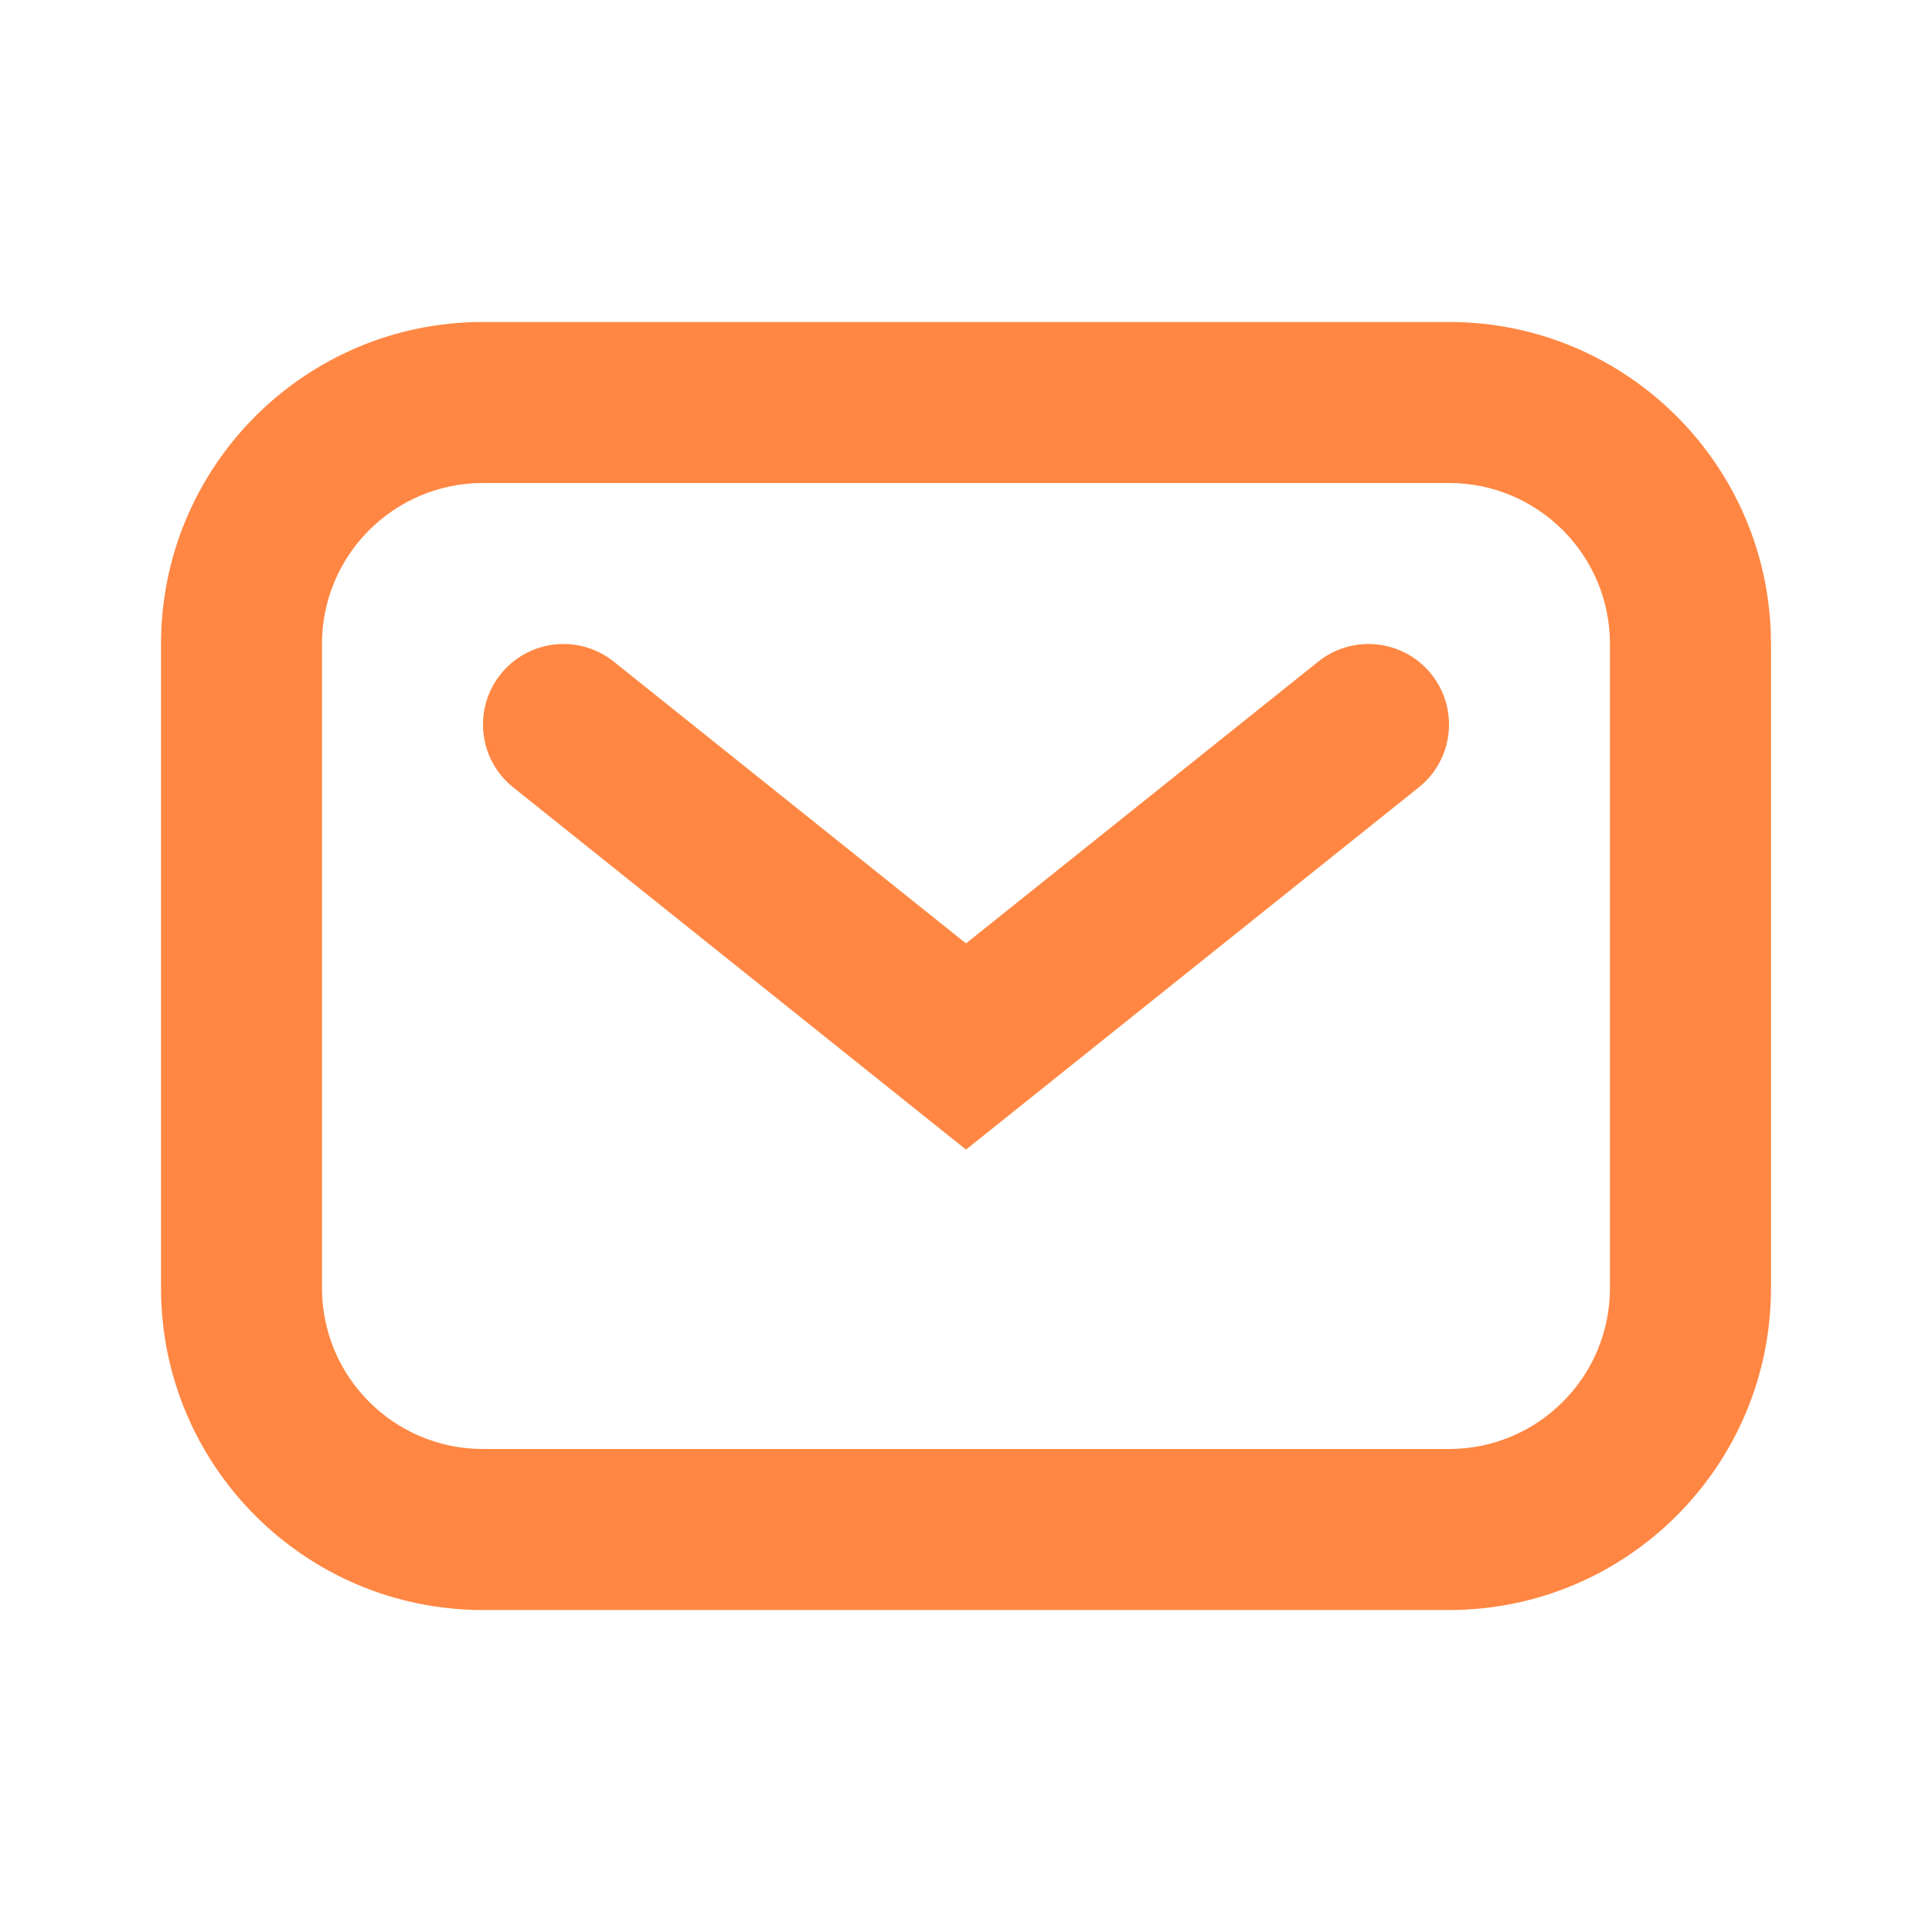 <svg width="32" height="32" viewBox="0 0 32 32" fill="none" xmlns="http://www.w3.org/2000/svg">
<path fill-rule="evenodd" clip-rule="evenodd" d="M2.667 10.667C2.667 7.721 5.054 5.333 8 5.333H24C26.945 5.333 29.333 7.721 29.333 10.667V21.333C29.333 24.279 26.945 26.667 24 26.667H8C5.054 26.667 2.667 24.279 2.667 21.333V10.667ZM8 8C6.527 8 5.333 9.194 5.333 10.667V21.333C5.333 22.806 6.527 24 8 24H24C25.473 24 26.666 22.806 26.666 21.333V10.667C26.666 9.194 25.473 8 24 8H8Z" fill="#FF8743"/>
<path fill-rule="evenodd" clip-rule="evenodd" d="M8.292 11.167C8.752 10.592 9.591 10.499 10.166 10.959L16 15.626L21.834 10.959C22.409 10.499 23.248 10.592 23.708 11.167C24.168 11.742 24.075 12.581 23.5 13.041L16 19.041L8.5 13.041C7.925 12.581 7.832 11.742 8.292 11.167Z" fill="#FF8743"/>
</svg>
